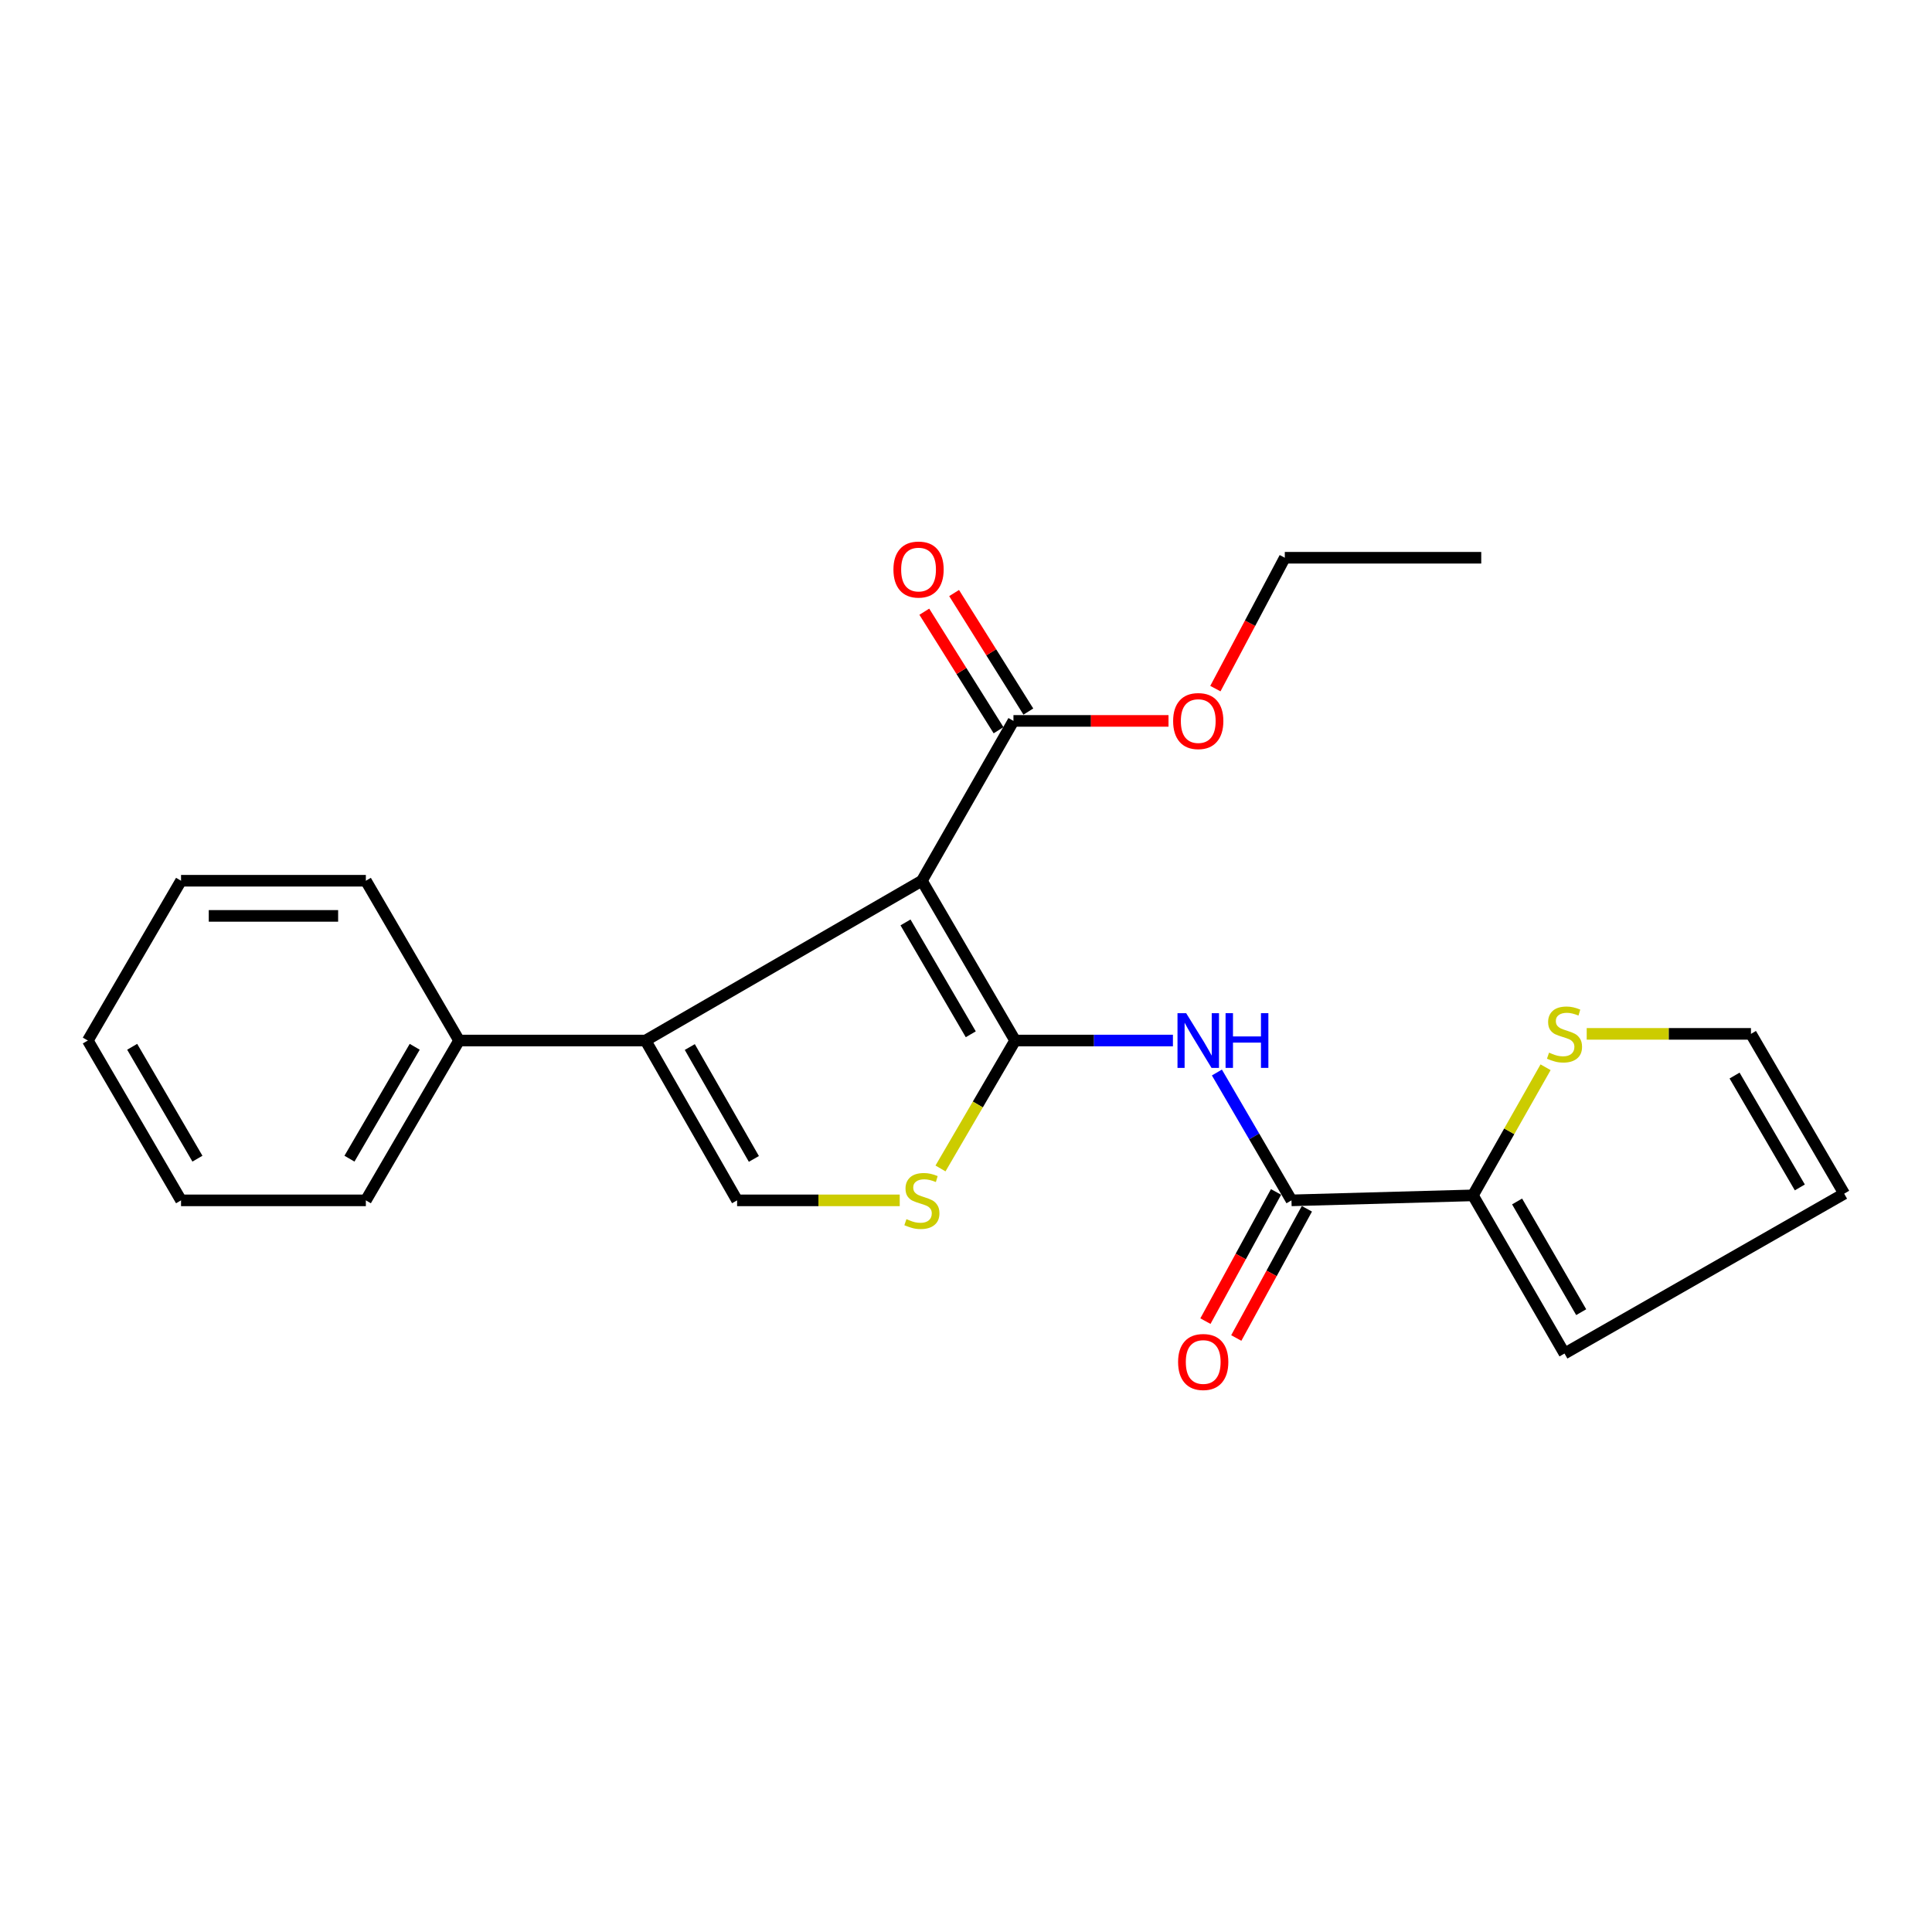 <?xml version='1.0' encoding='iso-8859-1'?>
<svg version='1.1' baseProfile='full'
              xmlns='http://www.w3.org/2000/svg'
                      xmlns:rdkit='http://www.rdkit.org/xml'
                      xmlns:xlink='http://www.w3.org/1999/xlink'
                  xml:space='preserve'
width='1000px' height='1000px' viewBox='0 0 1000 1000'>
<!-- END OF HEADER -->
<rect style='opacity:1.0;fill:#FFFFFF;stroke:none' width='1000' height='1000' x='0' y='0'> </rect>
<path class='bond-0' d='M 525.429,538.576 L 477.169,455.867' style='fill:none;fill-rule:evenodd;stroke:#000000;stroke-width:6px;stroke-linecap:butt;stroke-linejoin:miter;stroke-opacity:1' />
<path class='bond-0' d='M 502.471,535.342 L 468.688,477.446' style='fill:none;fill-rule:evenodd;stroke:#000000;stroke-width:6px;stroke-linecap:butt;stroke-linejoin:miter;stroke-opacity:1' />
<path class='bond-2' d='M 525.429,538.576 L 566.266,538.576' style='fill:none;fill-rule:evenodd;stroke:#000000;stroke-width:6px;stroke-linecap:butt;stroke-linejoin:miter;stroke-opacity:1' />
<path class='bond-2' d='M 566.266,538.576 L 607.102,538.576' style='fill:none;fill-rule:evenodd;stroke:#0000FF;stroke-width:6px;stroke-linecap:butt;stroke-linejoin:miter;stroke-opacity:1' />
<path class='bond-3' d='M 525.429,538.576 L 506.116,571.684' style='fill:none;fill-rule:evenodd;stroke:#000000;stroke-width:6px;stroke-linecap:butt;stroke-linejoin:miter;stroke-opacity:1' />
<path class='bond-3' d='M 506.116,571.684 L 486.803,604.791' style='fill:none;fill-rule:evenodd;stroke:#CCCC00;stroke-width:6px;stroke-linecap:butt;stroke-linejoin:miter;stroke-opacity:1' />
<path class='bond-1' d='M 477.169,455.867 L 334.137,538.576' style='fill:none;fill-rule:evenodd;stroke:#000000;stroke-width:6px;stroke-linecap:butt;stroke-linejoin:miter;stroke-opacity:1' />
<path class='bond-6' d='M 477.169,455.867 L 524.56,373.138' style='fill:none;fill-rule:evenodd;stroke:#000000;stroke-width:6px;stroke-linecap:butt;stroke-linejoin:miter;stroke-opacity:1' />
<path class='bond-9' d='M 334.137,538.576 L 237.616,538.576' style='fill:none;fill-rule:evenodd;stroke:#000000;stroke-width:6px;stroke-linecap:butt;stroke-linejoin:miter;stroke-opacity:1' />
<path class='bond-23' d='M 334.137,538.576 L 381.518,621.305' style='fill:none;fill-rule:evenodd;stroke:#000000;stroke-width:6px;stroke-linecap:butt;stroke-linejoin:miter;stroke-opacity:1' />
<path class='bond-23' d='M 357.038,541.94 L 390.204,599.851' style='fill:none;fill-rule:evenodd;stroke:#000000;stroke-width:6px;stroke-linecap:butt;stroke-linejoin:miter;stroke-opacity:1' />
<path class='bond-5' d='M 629.866,555.13 L 649.164,588.218' style='fill:none;fill-rule:evenodd;stroke:#0000FF;stroke-width:6px;stroke-linecap:butt;stroke-linejoin:miter;stroke-opacity:1' />
<path class='bond-5' d='M 649.164,588.218 L 668.461,621.305' style='fill:none;fill-rule:evenodd;stroke:#000000;stroke-width:6px;stroke-linecap:butt;stroke-linejoin:miter;stroke-opacity:1' />
<path class='bond-4' d='M 465.698,621.305 L 423.608,621.305' style='fill:none;fill-rule:evenodd;stroke:#CCCC00;stroke-width:6px;stroke-linecap:butt;stroke-linejoin:miter;stroke-opacity:1' />
<path class='bond-4' d='M 423.608,621.305 L 381.518,621.305' style='fill:none;fill-rule:evenodd;stroke:#000000;stroke-width:6px;stroke-linecap:butt;stroke-linejoin:miter;stroke-opacity:1' />
<path class='bond-7' d='M 668.461,621.305 L 762.384,618.717' style='fill:none;fill-rule:evenodd;stroke:#000000;stroke-width:6px;stroke-linecap:butt;stroke-linejoin:miter;stroke-opacity:1' />
<path class='bond-10' d='M 660.476,616.941 L 642.2,650.38' style='fill:none;fill-rule:evenodd;stroke:#000000;stroke-width:6px;stroke-linecap:butt;stroke-linejoin:miter;stroke-opacity:1' />
<path class='bond-10' d='M 642.2,650.38 L 623.923,683.818' style='fill:none;fill-rule:evenodd;stroke:#FF0000;stroke-width:6px;stroke-linecap:butt;stroke-linejoin:miter;stroke-opacity:1' />
<path class='bond-10' d='M 676.446,625.67 L 658.17,659.108' style='fill:none;fill-rule:evenodd;stroke:#000000;stroke-width:6px;stroke-linecap:butt;stroke-linejoin:miter;stroke-opacity:1' />
<path class='bond-10' d='M 658.17,659.108 L 639.893,692.547' style='fill:none;fill-rule:evenodd;stroke:#FF0000;stroke-width:6px;stroke-linecap:butt;stroke-linejoin:miter;stroke-opacity:1' />
<path class='bond-13' d='M 532.272,368.307 L 513.059,337.633' style='fill:none;fill-rule:evenodd;stroke:#000000;stroke-width:6px;stroke-linecap:butt;stroke-linejoin:miter;stroke-opacity:1' />
<path class='bond-13' d='M 513.059,337.633 L 493.846,306.959' style='fill:none;fill-rule:evenodd;stroke:#FF0000;stroke-width:6px;stroke-linecap:butt;stroke-linejoin:miter;stroke-opacity:1' />
<path class='bond-13' d='M 516.848,377.968 L 497.635,347.294' style='fill:none;fill-rule:evenodd;stroke:#000000;stroke-width:6px;stroke-linecap:butt;stroke-linejoin:miter;stroke-opacity:1' />
<path class='bond-13' d='M 497.635,347.294 L 478.422,316.62' style='fill:none;fill-rule:evenodd;stroke:#FF0000;stroke-width:6px;stroke-linecap:butt;stroke-linejoin:miter;stroke-opacity:1' />
<path class='bond-15' d='M 524.56,373.138 L 564.69,373.138' style='fill:none;fill-rule:evenodd;stroke:#000000;stroke-width:6px;stroke-linecap:butt;stroke-linejoin:miter;stroke-opacity:1' />
<path class='bond-15' d='M 564.69,373.138 L 604.82,373.138' style='fill:none;fill-rule:evenodd;stroke:#FF0000;stroke-width:6px;stroke-linecap:butt;stroke-linejoin:miter;stroke-opacity:1' />
<path class='bond-8' d='M 762.384,618.717 L 781.184,585.564' style='fill:none;fill-rule:evenodd;stroke:#000000;stroke-width:6px;stroke-linecap:butt;stroke-linejoin:miter;stroke-opacity:1' />
<path class='bond-8' d='M 781.184,585.564 L 799.984,552.411' style='fill:none;fill-rule:evenodd;stroke:#CCCC00;stroke-width:6px;stroke-linecap:butt;stroke-linejoin:miter;stroke-opacity:1' />
<path class='bond-11' d='M 762.384,618.717 L 809.785,700.577' style='fill:none;fill-rule:evenodd;stroke:#000000;stroke-width:6px;stroke-linecap:butt;stroke-linejoin:miter;stroke-opacity:1' />
<path class='bond-11' d='M 785.244,621.876 L 818.424,679.177' style='fill:none;fill-rule:evenodd;stroke:#000000;stroke-width:6px;stroke-linecap:butt;stroke-linejoin:miter;stroke-opacity:1' />
<path class='bond-12' d='M 821.277,535.128 L 863.786,535.128' style='fill:none;fill-rule:evenodd;stroke:#CCCC00;stroke-width:6px;stroke-linecap:butt;stroke-linejoin:miter;stroke-opacity:1' />
<path class='bond-12' d='M 863.786,535.128 L 906.295,535.128' style='fill:none;fill-rule:evenodd;stroke:#000000;stroke-width:6px;stroke-linecap:butt;stroke-linejoin:miter;stroke-opacity:1' />
<path class='bond-16' d='M 237.616,538.576 L 189.366,621.305' style='fill:none;fill-rule:evenodd;stroke:#000000;stroke-width:6px;stroke-linecap:butt;stroke-linejoin:miter;stroke-opacity:1' />
<path class='bond-16' d='M 214.657,541.816 L 180.882,599.727' style='fill:none;fill-rule:evenodd;stroke:#000000;stroke-width:6px;stroke-linecap:butt;stroke-linejoin:miter;stroke-opacity:1' />
<path class='bond-17' d='M 237.616,538.576 L 189.366,455.867' style='fill:none;fill-rule:evenodd;stroke:#000000;stroke-width:6px;stroke-linecap:butt;stroke-linejoin:miter;stroke-opacity:1' />
<path class='bond-14' d='M 809.785,700.577 L 954.545,617.847' style='fill:none;fill-rule:evenodd;stroke:#000000;stroke-width:6px;stroke-linecap:butt;stroke-linejoin:miter;stroke-opacity:1' />
<path class='bond-24' d='M 906.295,535.128 L 954.545,617.847' style='fill:none;fill-rule:evenodd;stroke:#000000;stroke-width:6px;stroke-linecap:butt;stroke-linejoin:miter;stroke-opacity:1' />
<path class='bond-24' d='M 897.812,556.706 L 931.587,614.61' style='fill:none;fill-rule:evenodd;stroke:#000000;stroke-width:6px;stroke-linecap:butt;stroke-linejoin:miter;stroke-opacity:1' />
<path class='bond-18' d='M 629.076,356.428 L 647.045,322.559' style='fill:none;fill-rule:evenodd;stroke:#FF0000;stroke-width:6px;stroke-linecap:butt;stroke-linejoin:miter;stroke-opacity:1' />
<path class='bond-18' d='M 647.045,322.559 L 665.013,288.69' style='fill:none;fill-rule:evenodd;stroke:#000000;stroke-width:6px;stroke-linecap:butt;stroke-linejoin:miter;stroke-opacity:1' />
<path class='bond-21' d='M 189.366,621.305 L 93.705,621.305' style='fill:none;fill-rule:evenodd;stroke:#000000;stroke-width:6px;stroke-linecap:butt;stroke-linejoin:miter;stroke-opacity:1' />
<path class='bond-20' d='M 189.366,455.867 L 93.705,455.867' style='fill:none;fill-rule:evenodd;stroke:#000000;stroke-width:6px;stroke-linecap:butt;stroke-linejoin:miter;stroke-opacity:1' />
<path class='bond-20' d='M 175.017,474.067 L 108.054,474.067' style='fill:none;fill-rule:evenodd;stroke:#000000;stroke-width:6px;stroke-linecap:butt;stroke-linejoin:miter;stroke-opacity:1' />
<path class='bond-19' d='M 665.013,288.69 L 766.691,288.69' style='fill:none;fill-rule:evenodd;stroke:#000000;stroke-width:6px;stroke-linecap:butt;stroke-linejoin:miter;stroke-opacity:1' />
<path class='bond-22' d='M 93.705,455.867 L 45.455,538.576' style='fill:none;fill-rule:evenodd;stroke:#000000;stroke-width:6px;stroke-linecap:butt;stroke-linejoin:miter;stroke-opacity:1' />
<path class='bond-25' d='M 93.705,621.305 L 45.455,538.576' style='fill:none;fill-rule:evenodd;stroke:#000000;stroke-width:6px;stroke-linecap:butt;stroke-linejoin:miter;stroke-opacity:1' />
<path class='bond-25' d='M 102.189,599.727 L 68.414,541.816' style='fill:none;fill-rule:evenodd;stroke:#000000;stroke-width:6px;stroke-linecap:butt;stroke-linejoin:miter;stroke-opacity:1' />
<path  class='atom-3' d='M 613.951 524.416
L 623.231 539.416
Q 624.151 540.896, 625.631 543.576
Q 627.111 546.256, 627.191 546.416
L 627.191 524.416
L 630.951 524.416
L 630.951 552.736
L 627.071 552.736
L 617.111 536.336
Q 615.951 534.416, 614.711 532.216
Q 613.511 530.016, 613.151 529.336
L 613.151 552.736
L 609.471 552.736
L 609.471 524.416
L 613.951 524.416
' fill='#0000FF'/>
<path  class='atom-3' d='M 634.351 524.416
L 638.191 524.416
L 638.191 536.456
L 652.671 536.456
L 652.671 524.416
L 656.511 524.416
L 656.511 552.736
L 652.671 552.736
L 652.671 539.656
L 638.191 539.656
L 638.191 552.736
L 634.351 552.736
L 634.351 524.416
' fill='#0000FF'/>
<path  class='atom-4' d='M 469.169 631.025
Q 469.489 631.145, 470.809 631.705
Q 472.129 632.265, 473.569 632.625
Q 475.049 632.945, 476.489 632.945
Q 479.169 632.945, 480.729 631.665
Q 482.289 630.345, 482.289 628.065
Q 482.289 626.505, 481.489 625.545
Q 480.729 624.585, 479.529 624.065
Q 478.329 623.545, 476.329 622.945
Q 473.809 622.185, 472.289 621.465
Q 470.809 620.745, 469.729 619.225
Q 468.689 617.705, 468.689 615.145
Q 468.689 611.585, 471.089 609.385
Q 473.529 607.185, 478.329 607.185
Q 481.609 607.185, 485.329 608.745
L 484.409 611.825
Q 481.009 610.425, 478.449 610.425
Q 475.689 610.425, 474.169 611.585
Q 472.649 612.705, 472.689 614.665
Q 472.689 616.185, 473.449 617.105
Q 474.249 618.025, 475.369 618.545
Q 476.529 619.065, 478.449 619.665
Q 481.009 620.465, 482.529 621.265
Q 484.049 622.065, 485.129 623.705
Q 486.249 625.305, 486.249 628.065
Q 486.249 631.985, 483.609 634.105
Q 481.009 636.185, 476.649 636.185
Q 474.129 636.185, 472.209 635.625
Q 470.329 635.105, 468.089 634.185
L 469.169 631.025
' fill='#CCCC00'/>
<path  class='atom-9' d='M 801.785 544.848
Q 802.105 544.968, 803.425 545.528
Q 804.745 546.088, 806.185 546.448
Q 807.665 546.768, 809.105 546.768
Q 811.785 546.768, 813.345 545.488
Q 814.905 544.168, 814.905 541.888
Q 814.905 540.328, 814.105 539.368
Q 813.345 538.408, 812.145 537.888
Q 810.945 537.368, 808.945 536.768
Q 806.425 536.008, 804.905 535.288
Q 803.425 534.568, 802.345 533.048
Q 801.305 531.528, 801.305 528.968
Q 801.305 525.408, 803.705 523.208
Q 806.145 521.008, 810.945 521.008
Q 814.225 521.008, 817.945 522.568
L 817.025 525.648
Q 813.625 524.248, 811.065 524.248
Q 808.305 524.248, 806.785 525.408
Q 805.265 526.528, 805.305 528.488
Q 805.305 530.008, 806.065 530.928
Q 806.865 531.848, 807.985 532.368
Q 809.145 532.888, 811.065 533.488
Q 813.625 534.288, 815.145 535.088
Q 816.665 535.888, 817.745 537.528
Q 818.865 539.128, 818.865 541.888
Q 818.865 545.808, 816.225 547.928
Q 813.625 550.008, 809.265 550.008
Q 806.745 550.008, 804.825 549.448
Q 802.945 548.928, 800.705 548.008
L 801.785 544.848
' fill='#CCCC00'/>
<path  class='atom-11' d='M 609.779 704.964
Q 609.779 698.164, 613.139 694.364
Q 616.499 690.564, 622.779 690.564
Q 629.059 690.564, 632.419 694.364
Q 635.779 698.164, 635.779 704.964
Q 635.779 711.844, 632.379 715.764
Q 628.979 719.644, 622.779 719.644
Q 616.539 719.644, 613.139 715.764
Q 609.779 711.884, 609.779 704.964
M 622.779 716.444
Q 627.099 716.444, 629.419 713.564
Q 631.779 710.644, 631.779 704.964
Q 631.779 699.404, 629.419 696.604
Q 627.099 693.764, 622.779 693.764
Q 618.459 693.764, 616.099 696.564
Q 613.779 699.364, 613.779 704.964
Q 613.779 710.684, 616.099 713.564
Q 618.459 716.444, 622.779 716.444
' fill='#FF0000'/>
<path  class='atom-14' d='M 462.44 294.796
Q 462.44 287.996, 465.8 284.196
Q 469.16 280.396, 475.44 280.396
Q 481.72 280.396, 485.08 284.196
Q 488.44 287.996, 488.44 294.796
Q 488.44 301.676, 485.04 305.596
Q 481.64 309.476, 475.44 309.476
Q 469.2 309.476, 465.8 305.596
Q 462.44 301.716, 462.44 294.796
M 475.44 306.276
Q 479.76 306.276, 482.08 303.396
Q 484.44 300.476, 484.44 294.796
Q 484.44 289.236, 482.08 286.436
Q 479.76 283.596, 475.44 283.596
Q 471.12 283.596, 468.76 286.396
Q 466.44 289.196, 466.44 294.796
Q 466.44 300.516, 468.76 303.396
Q 471.12 306.276, 475.44 306.276
' fill='#FF0000'/>
<path  class='atom-16' d='M 607.211 373.218
Q 607.211 366.418, 610.571 362.618
Q 613.931 358.818, 620.211 358.818
Q 626.491 358.818, 629.851 362.618
Q 633.211 366.418, 633.211 373.218
Q 633.211 380.098, 629.811 384.018
Q 626.411 387.898, 620.211 387.898
Q 613.971 387.898, 610.571 384.018
Q 607.211 380.138, 607.211 373.218
M 620.211 384.698
Q 624.531 384.698, 626.851 381.818
Q 629.211 378.898, 629.211 373.218
Q 629.211 367.658, 626.851 364.858
Q 624.531 362.018, 620.211 362.018
Q 615.891 362.018, 613.531 364.818
Q 611.211 367.618, 611.211 373.218
Q 611.211 378.938, 613.531 381.818
Q 615.891 384.698, 620.211 384.698
' fill='#FF0000'/>
</svg>
